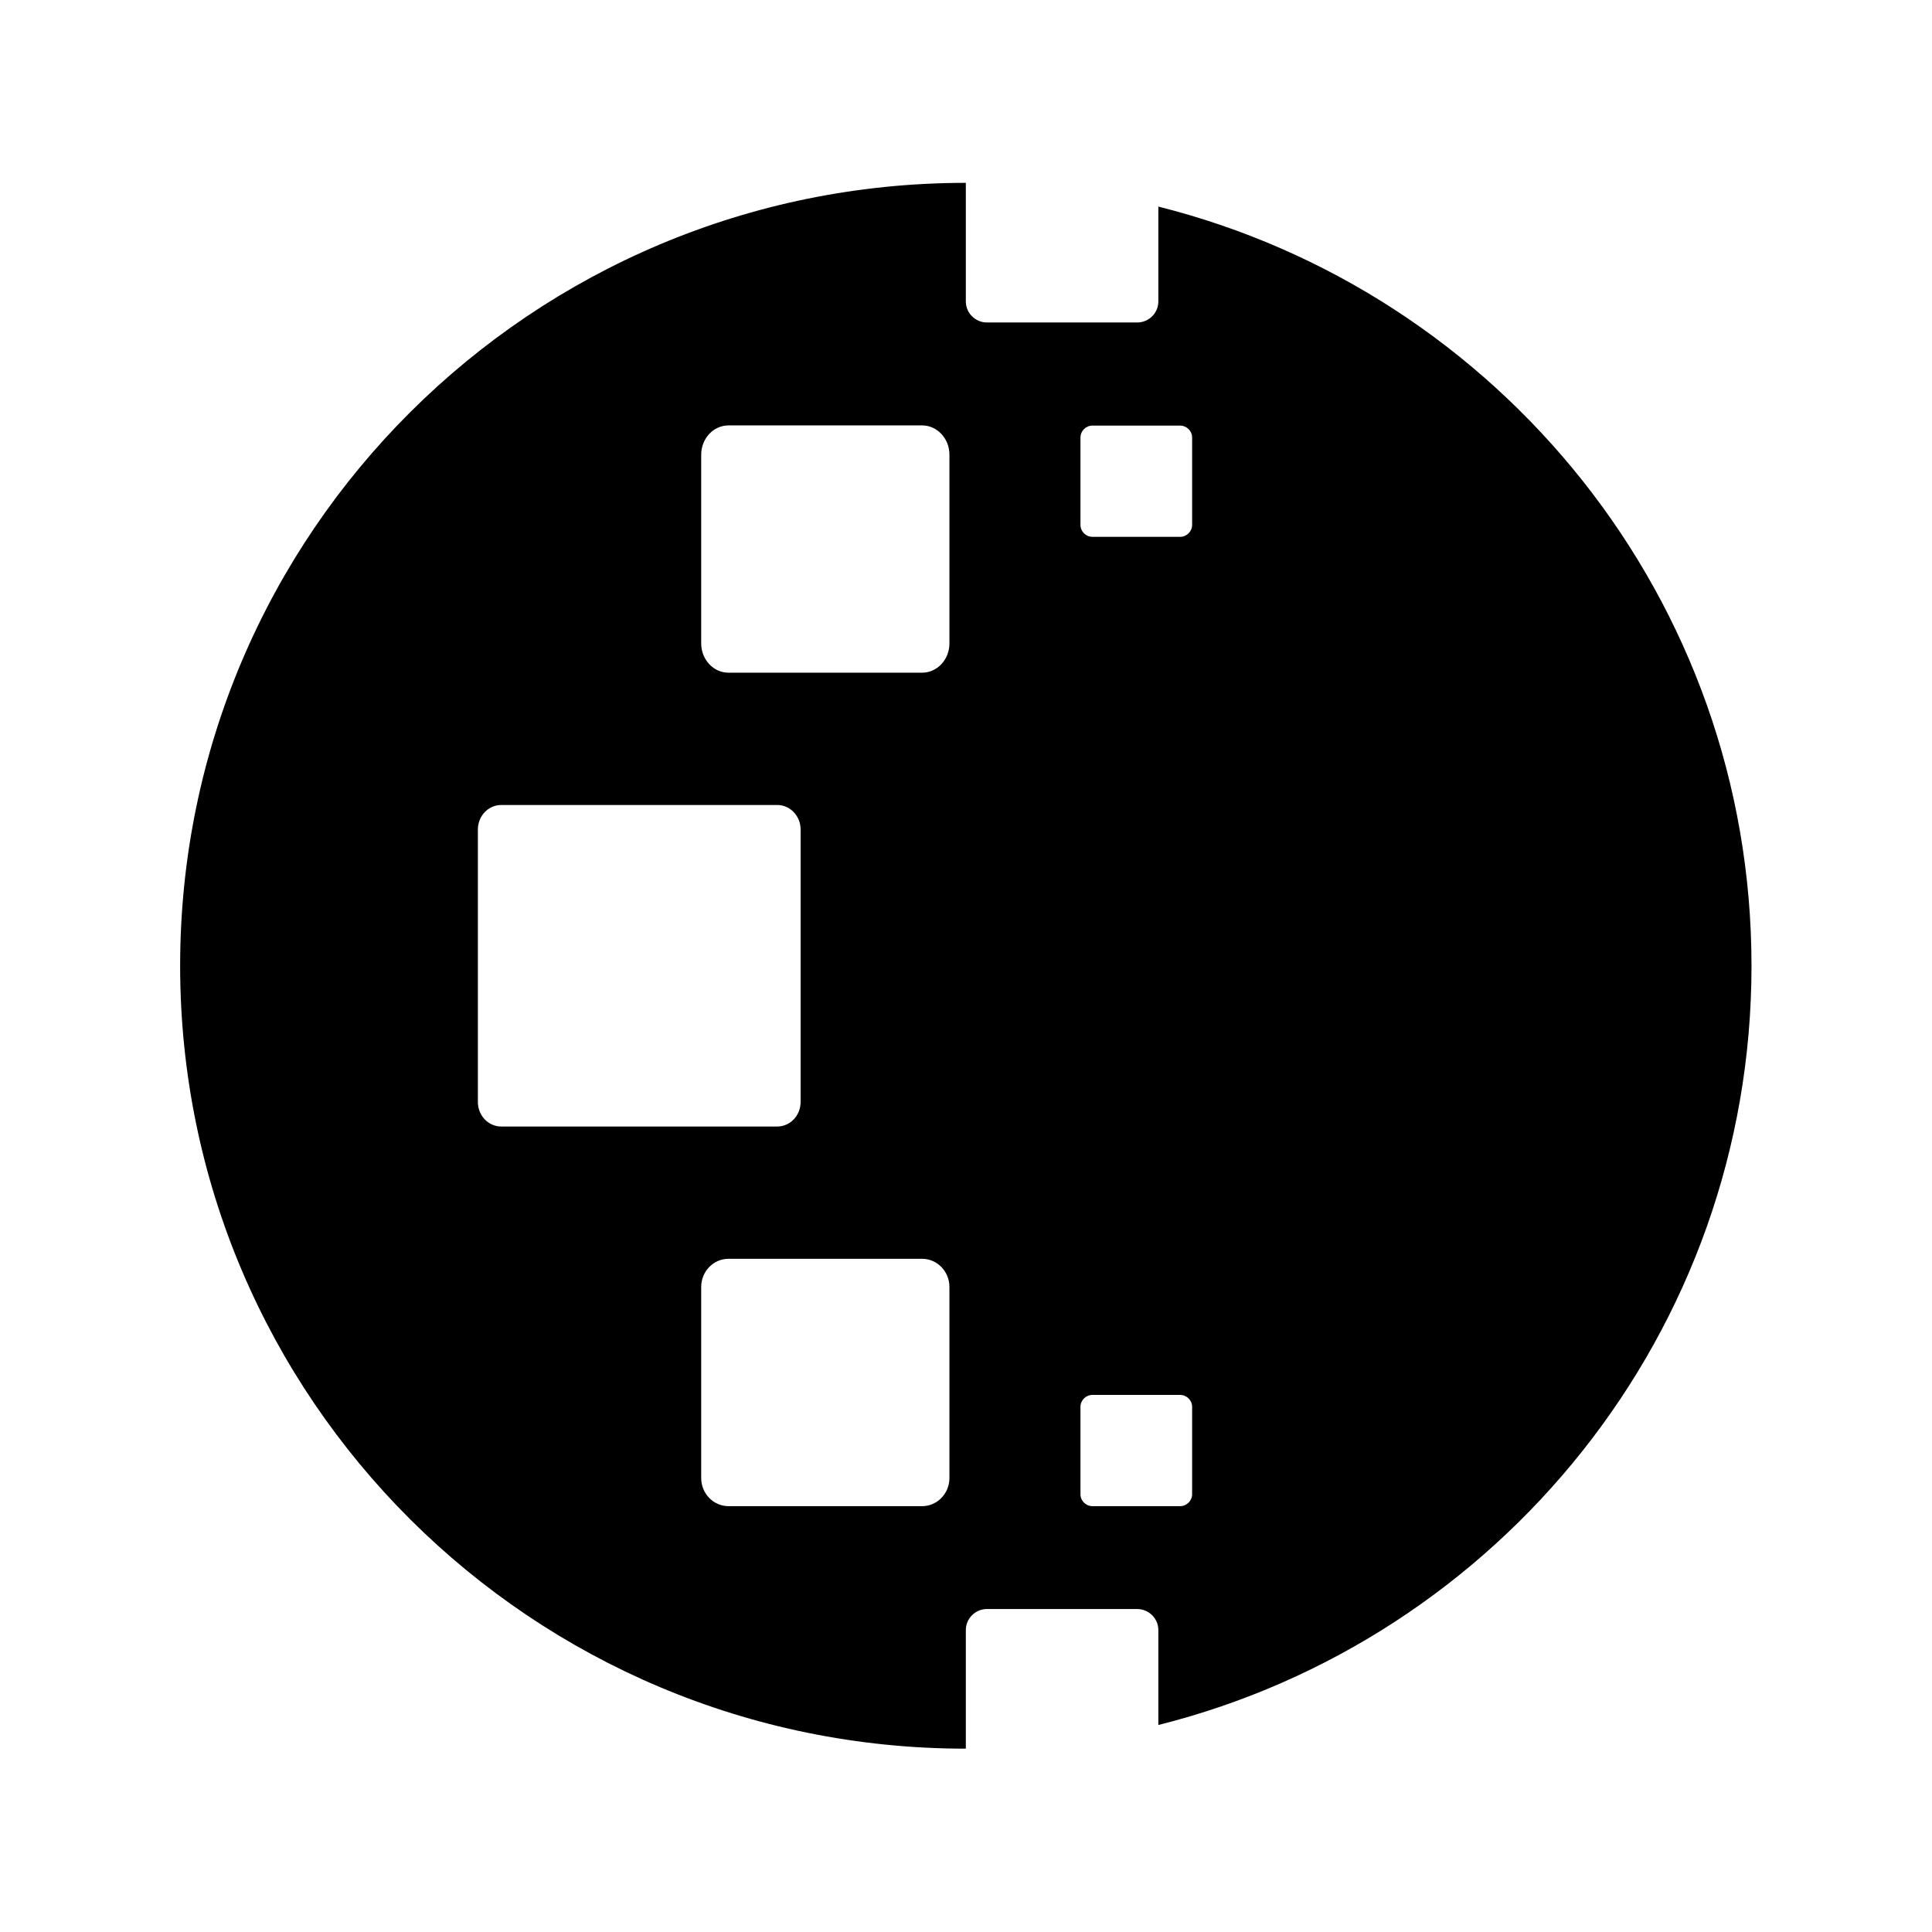 <svg width="134" height="134" viewBox="0 0 134 134" fill="none" xmlns="http://www.w3.org/2000/svg">
<path d="M80.341 14.323V20.902C80.341 21.715 79.681 22.367 78.871 22.367H68.457C67.642 22.367 66.988 21.709 66.988 20.902V12.682C36.893 12.682 12.494 36.989 12.494 66.983C12.494 96.977 36.888 121.284 66.988 121.284V113.063C66.988 112.251 67.648 111.599 68.457 111.599H78.871C79.681 111.599 80.341 112.257 80.341 113.063V119.643C103.982 113.71 121.481 92.383 121.481 66.983C121.481 41.583 103.982 20.262 80.341 14.329V14.323ZM33.145 76.428V57.538C33.145 56.594 33.868 55.833 34.764 55.833H53.91C54.805 55.833 55.529 56.594 55.529 57.538V76.428C55.529 77.372 54.805 78.133 53.91 78.133H34.764C33.868 78.133 33.145 77.372 33.145 76.428ZM65.851 102.514C65.851 103.59 65.001 104.465 63.956 104.465H50.528C49.483 104.465 48.634 103.59 48.634 102.514V89.26C48.634 88.184 49.483 87.308 50.528 87.308H63.956C65.001 87.308 65.851 88.184 65.851 89.26V102.514ZM65.851 44.626C65.851 45.748 65.001 46.657 63.956 46.657H50.528C49.483 46.657 48.634 45.748 48.634 44.626V31.537C48.634 30.416 49.483 29.506 50.528 29.506H63.956C65.001 29.506 65.851 30.416 65.851 31.537V44.626ZM82.683 103.636C82.683 104.093 82.305 104.465 81.846 104.465H75.777C75.312 104.465 74.939 104.093 74.939 103.636V97.578C74.939 97.12 75.312 96.748 75.777 96.748H81.846C82.311 96.748 82.683 97.12 82.683 97.578V103.636ZM82.683 36.406C82.683 36.863 82.305 37.235 81.846 37.235H75.777C75.312 37.235 74.939 36.863 74.939 36.406V30.347C74.939 29.89 75.312 29.518 75.777 29.518H81.846C82.311 29.518 82.683 29.89 82.683 30.347V36.406Z" fill="black"/>
</svg>
